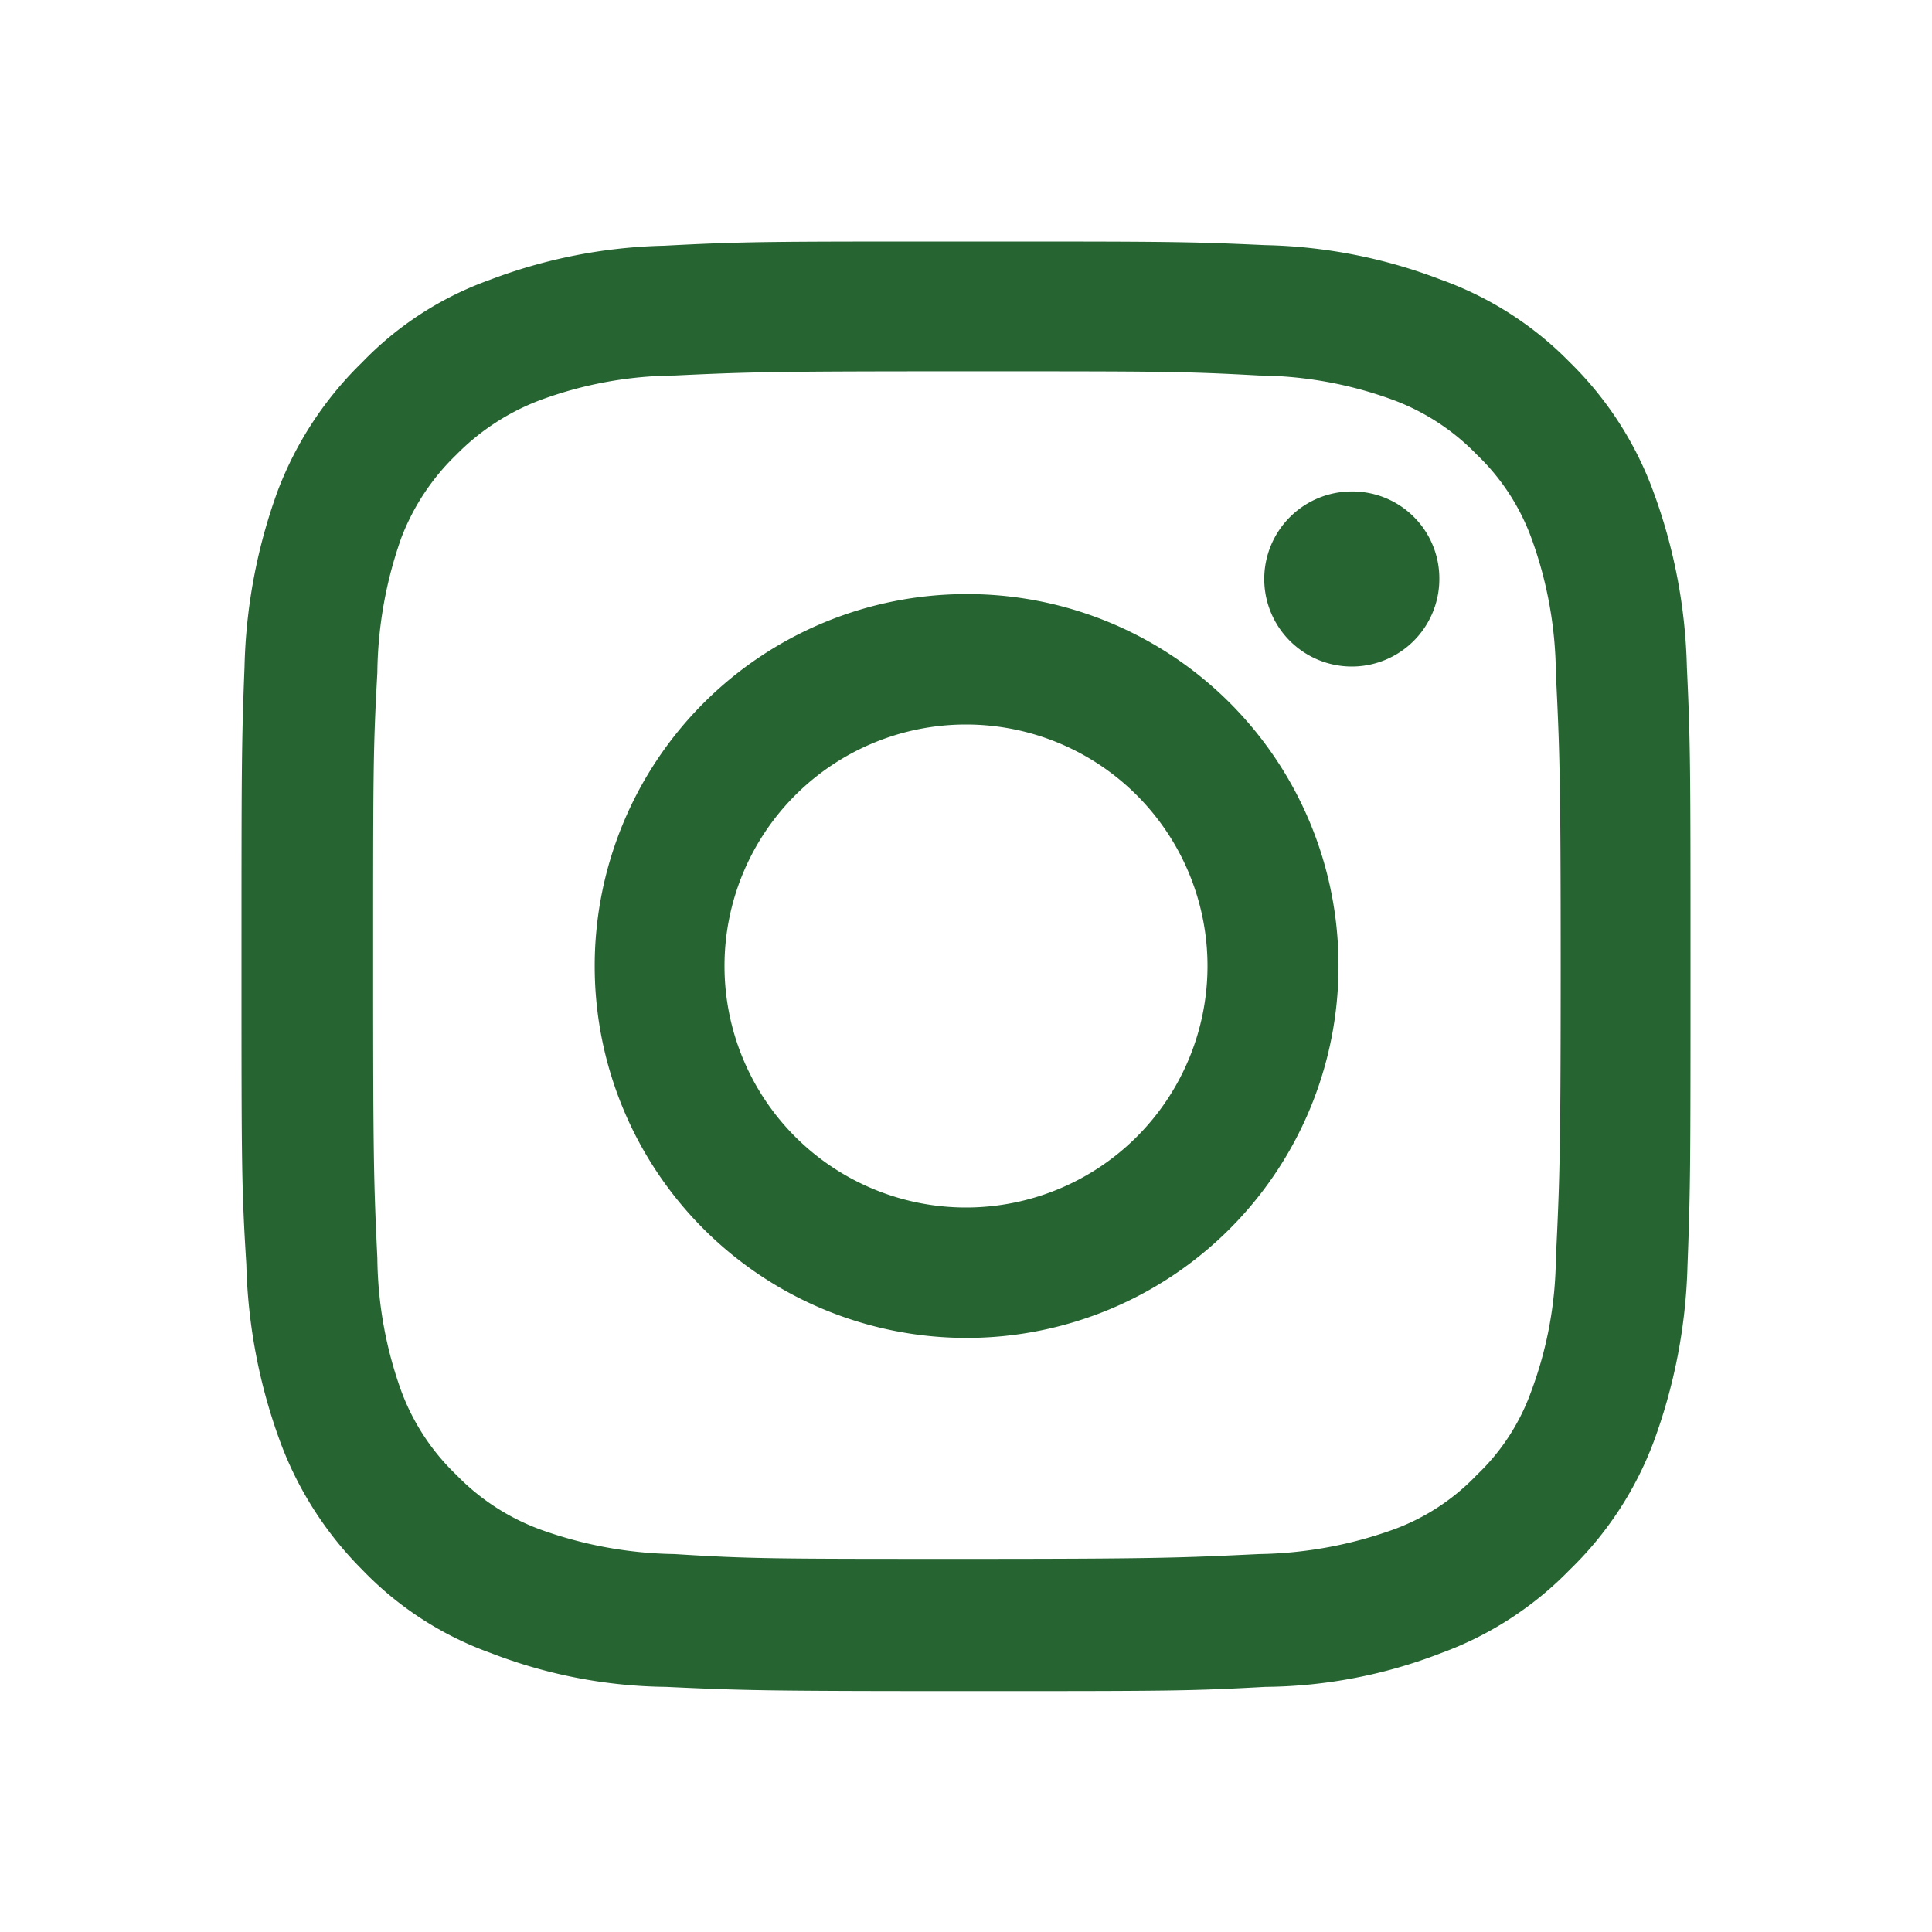 <svg id="Layer_1" data-name="Layer 1" xmlns="http://www.w3.org/2000/svg" viewBox="0 0 32 32"><defs><style>.cls-1{fill:#266432;}.cls-2{fill:none;}</style></defs><title>icono_instagram_verde</title><path class="cls-1" d="M27.94,11.05a9,9,0,0,0-.56-2.92A5.77,5.77,0,0,0,26,6a5.65,5.65,0,0,0-2.14-1.37,8.61,8.61,0,0,0-2.91-.57C19.66,4,19.27,4,16,4s-3.67,0-5,.07a8.67,8.67,0,0,0-2.9.57A5.5,5.5,0,0,0,6,6a5.88,5.88,0,0,0-1.4,2.13,9.09,9.09,0,0,0-.55,2.92C4,12.33,4,12.74,4,16s0,3.66.08,4.94a9.15,9.15,0,0,0,.55,2.91A5.88,5.88,0,0,0,6,26a5.55,5.55,0,0,0,2.13,1.38,8.28,8.28,0,0,0,2.9.56c1.29.06,1.69.07,5,.07s3.65,0,4.93-.07a8.23,8.23,0,0,0,2.91-.56A5.7,5.7,0,0,0,26,26a5.77,5.77,0,0,0,1.39-2.12,9.1,9.1,0,0,0,.56-2.91C28,19.66,28,19.25,28,16S28,12.33,27.94,11.05Zm-2.17,9.79a6.45,6.45,0,0,1-.41,2.21,3.56,3.56,0,0,1-.9,1.38,3.62,3.62,0,0,1-1.37.9,6.86,6.86,0,0,1-2.23.41c-1.27.06-1.65.08-4.84.08s-3.58,0-4.85-.08a6.83,6.83,0,0,1-2.23-.41,3.72,3.72,0,0,1-1.38-.9,3.7,3.7,0,0,1-.91-1.38,6.66,6.66,0,0,1-.4-2.21c-.06-1.26-.07-1.65-.07-4.85s0-3.59.07-4.85a6.88,6.88,0,0,1,.4-2.24,3.79,3.79,0,0,1,.91-1.37,3.84,3.84,0,0,1,1.38-.9,6.55,6.55,0,0,1,2.23-.41c1.27-.06,1.65-.07,4.85-.07s3.57,0,4.84.07a6.58,6.58,0,0,1,2.23.41,3.73,3.73,0,0,1,1.37.9,3.64,3.64,0,0,1,.9,1.37,6.67,6.67,0,0,1,.41,2.24c.06,1.26.08,1.64.08,4.85S25.83,19.58,25.77,20.85ZM16,9.84A6.16,6.16,0,1,0,22.17,16,6.15,6.15,0,0,0,16,9.84ZM16,20a4,4,0,1,1,4-4A4,4,0,0,1,16,20Zm6.4-11.86a1.45,1.45,0,1,0,1.44,1.45A1.44,1.44,0,0,0,22.41,8.14Z"/><rect class="cls-2" width="32" height="32"/></svg>